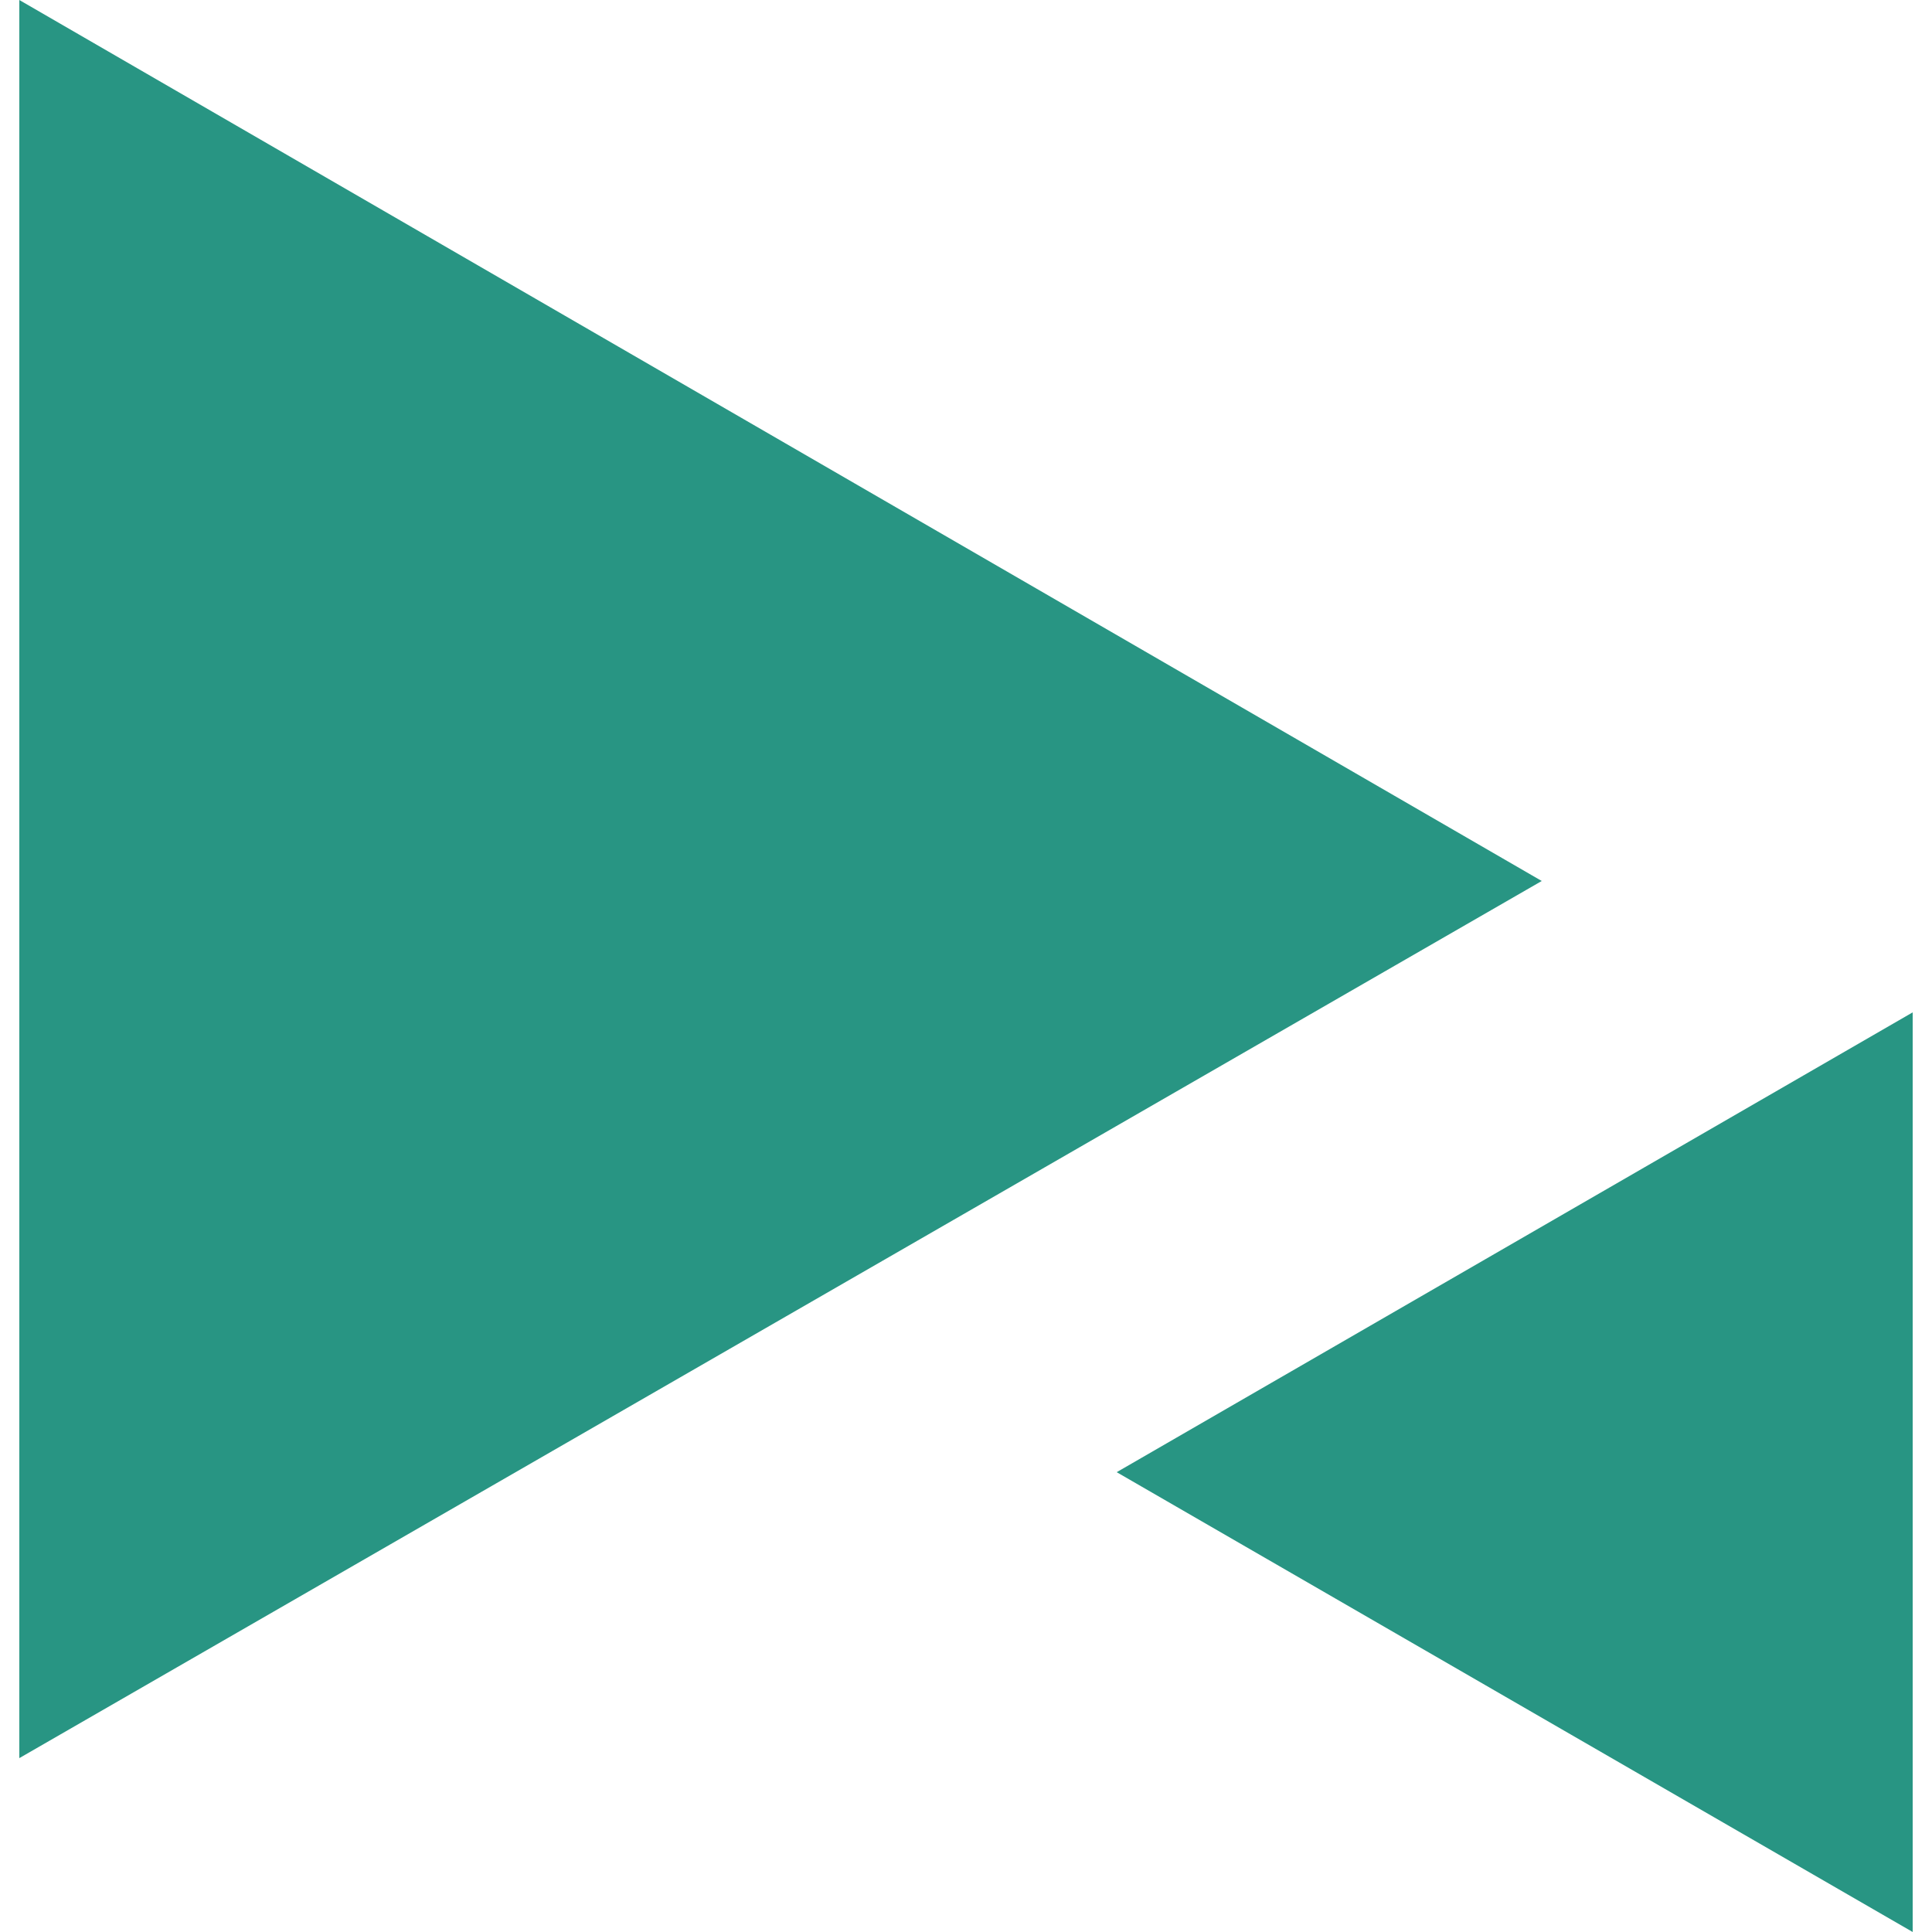 <svg xmlns="http://www.w3.org/2000/svg" xmlns:xlink="http://www.w3.org/1999/xlink" id="Layer_1" x="0px" y="0px" viewBox="0 0 50 50" style="enable-background:new 0 0 50 50;" xml:space="preserve">
<style type="text/css">
	.st0{fill:#289583;}
</style>
<polygon class="st0" points="39.9,22.8 0.5,0 0.5,45.5 "></polygon>
<polygon class="st0" points="28.9,38.1 49.5,26.2 49.5,50 "></polygon>
</svg>
